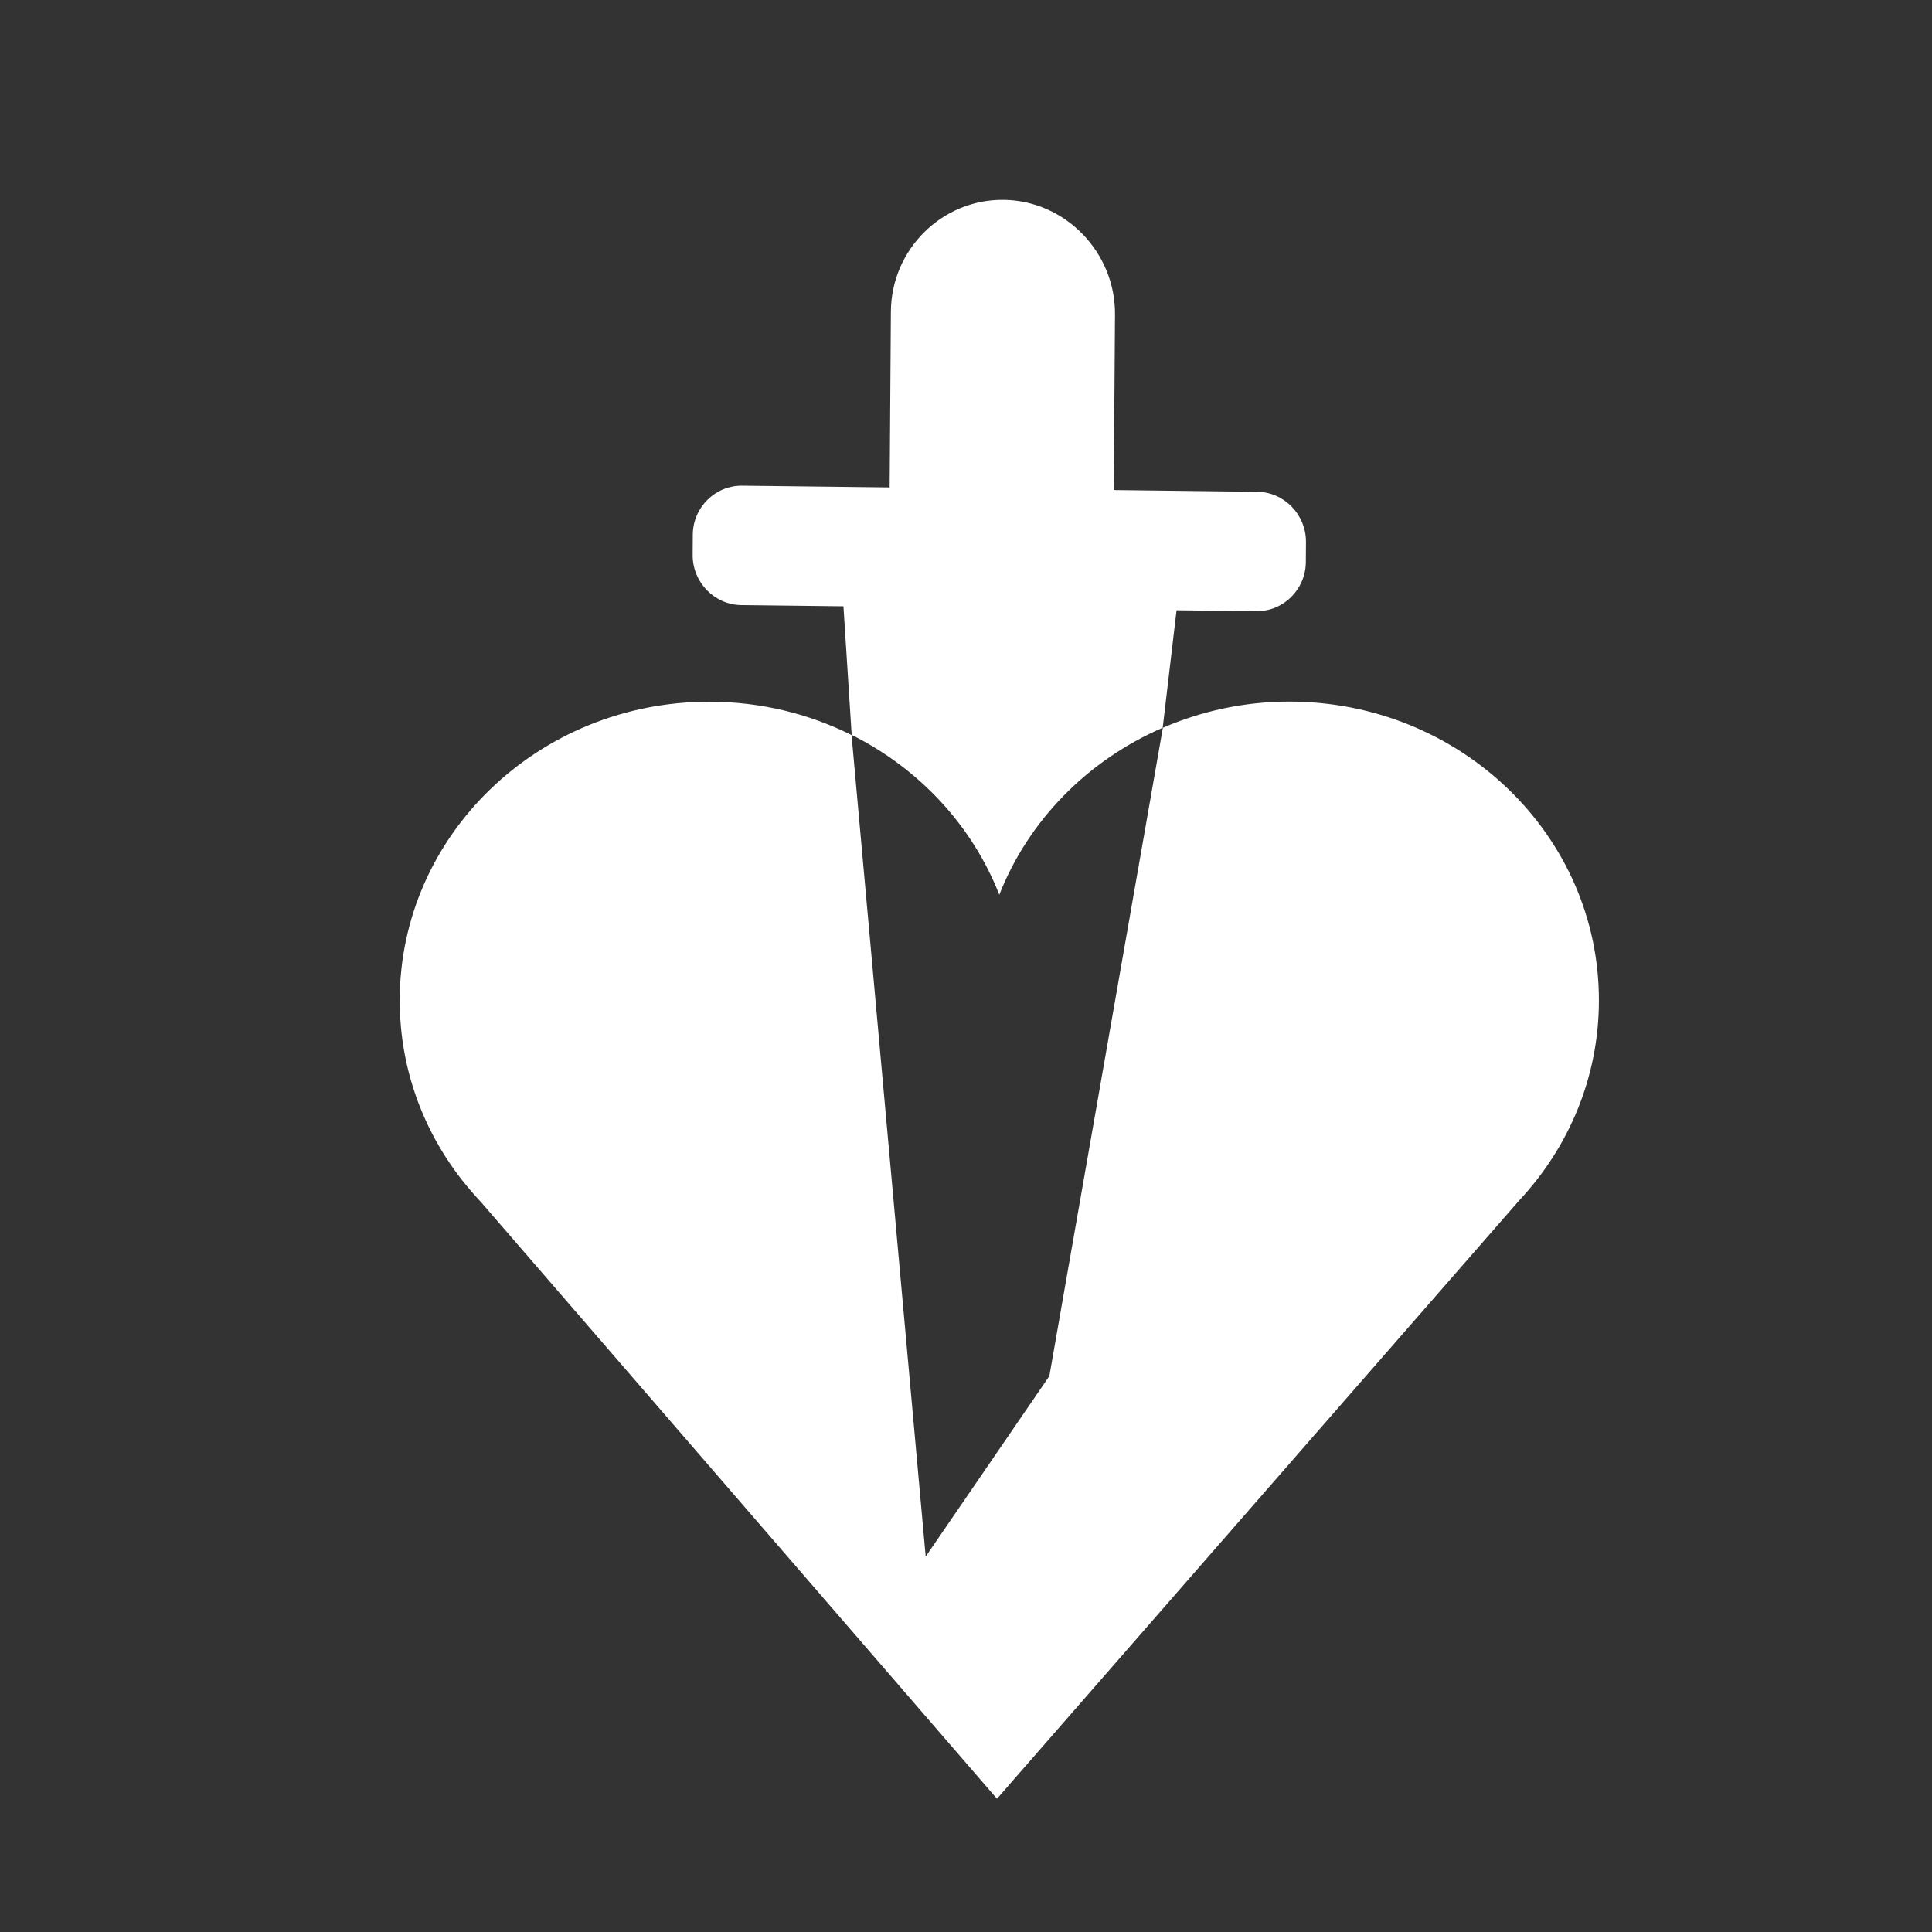 <svg width="58" height="58" viewBox="0 0 58 58" fill="none" xmlns="http://www.w3.org/2000/svg">
<rect x="0" y="0" width="58" height="58" fill="#333333" stroke="none"/>
<path d="M34.905 21.848C32.658 22.82 30.877 24.626 30 26.861C29.185 24.781 27.593 23.074 25.568 22.062L25.321 18.201L22.255 18.165C21.448 18.157 20.79 17.478 20.794 16.661L20.798 16.049C20.806 15.232 21.469 14.573 22.28 14.581L26.708 14.633L26.745 9.362C26.753 7.493 28.276 5.98 30.128 6C31.979 6.02 33.486 7.572 33.473 9.441L33.436 14.712L37.745 14.764C38.551 14.771 39.21 15.45 39.206 16.268L39.202 16.879C39.193 17.697 38.531 18.355 37.72 18.348L35.321 18.32L34.905 21.848Z" fill="white"/>
<path d="M34.91 21.848C36.07 21.348 37.35 21.062 38.704 21.062C43.84 21.062 48.004 25.078 48 30.032C48 32.346 47.091 34.453 45.601 36.045L29.93 54L14.444 36.092C14.251 35.886 14.066 35.672 13.889 35.449L13.872 35.429C12.695 33.925 12 32.06 12 30.032C12 25.078 16.165 21.062 21.296 21.066C22.835 21.066 24.284 21.427 25.564 22.066L27.79 46.729L31.502 41.311L34.91 21.848Z" fill="white"/>
</svg>
